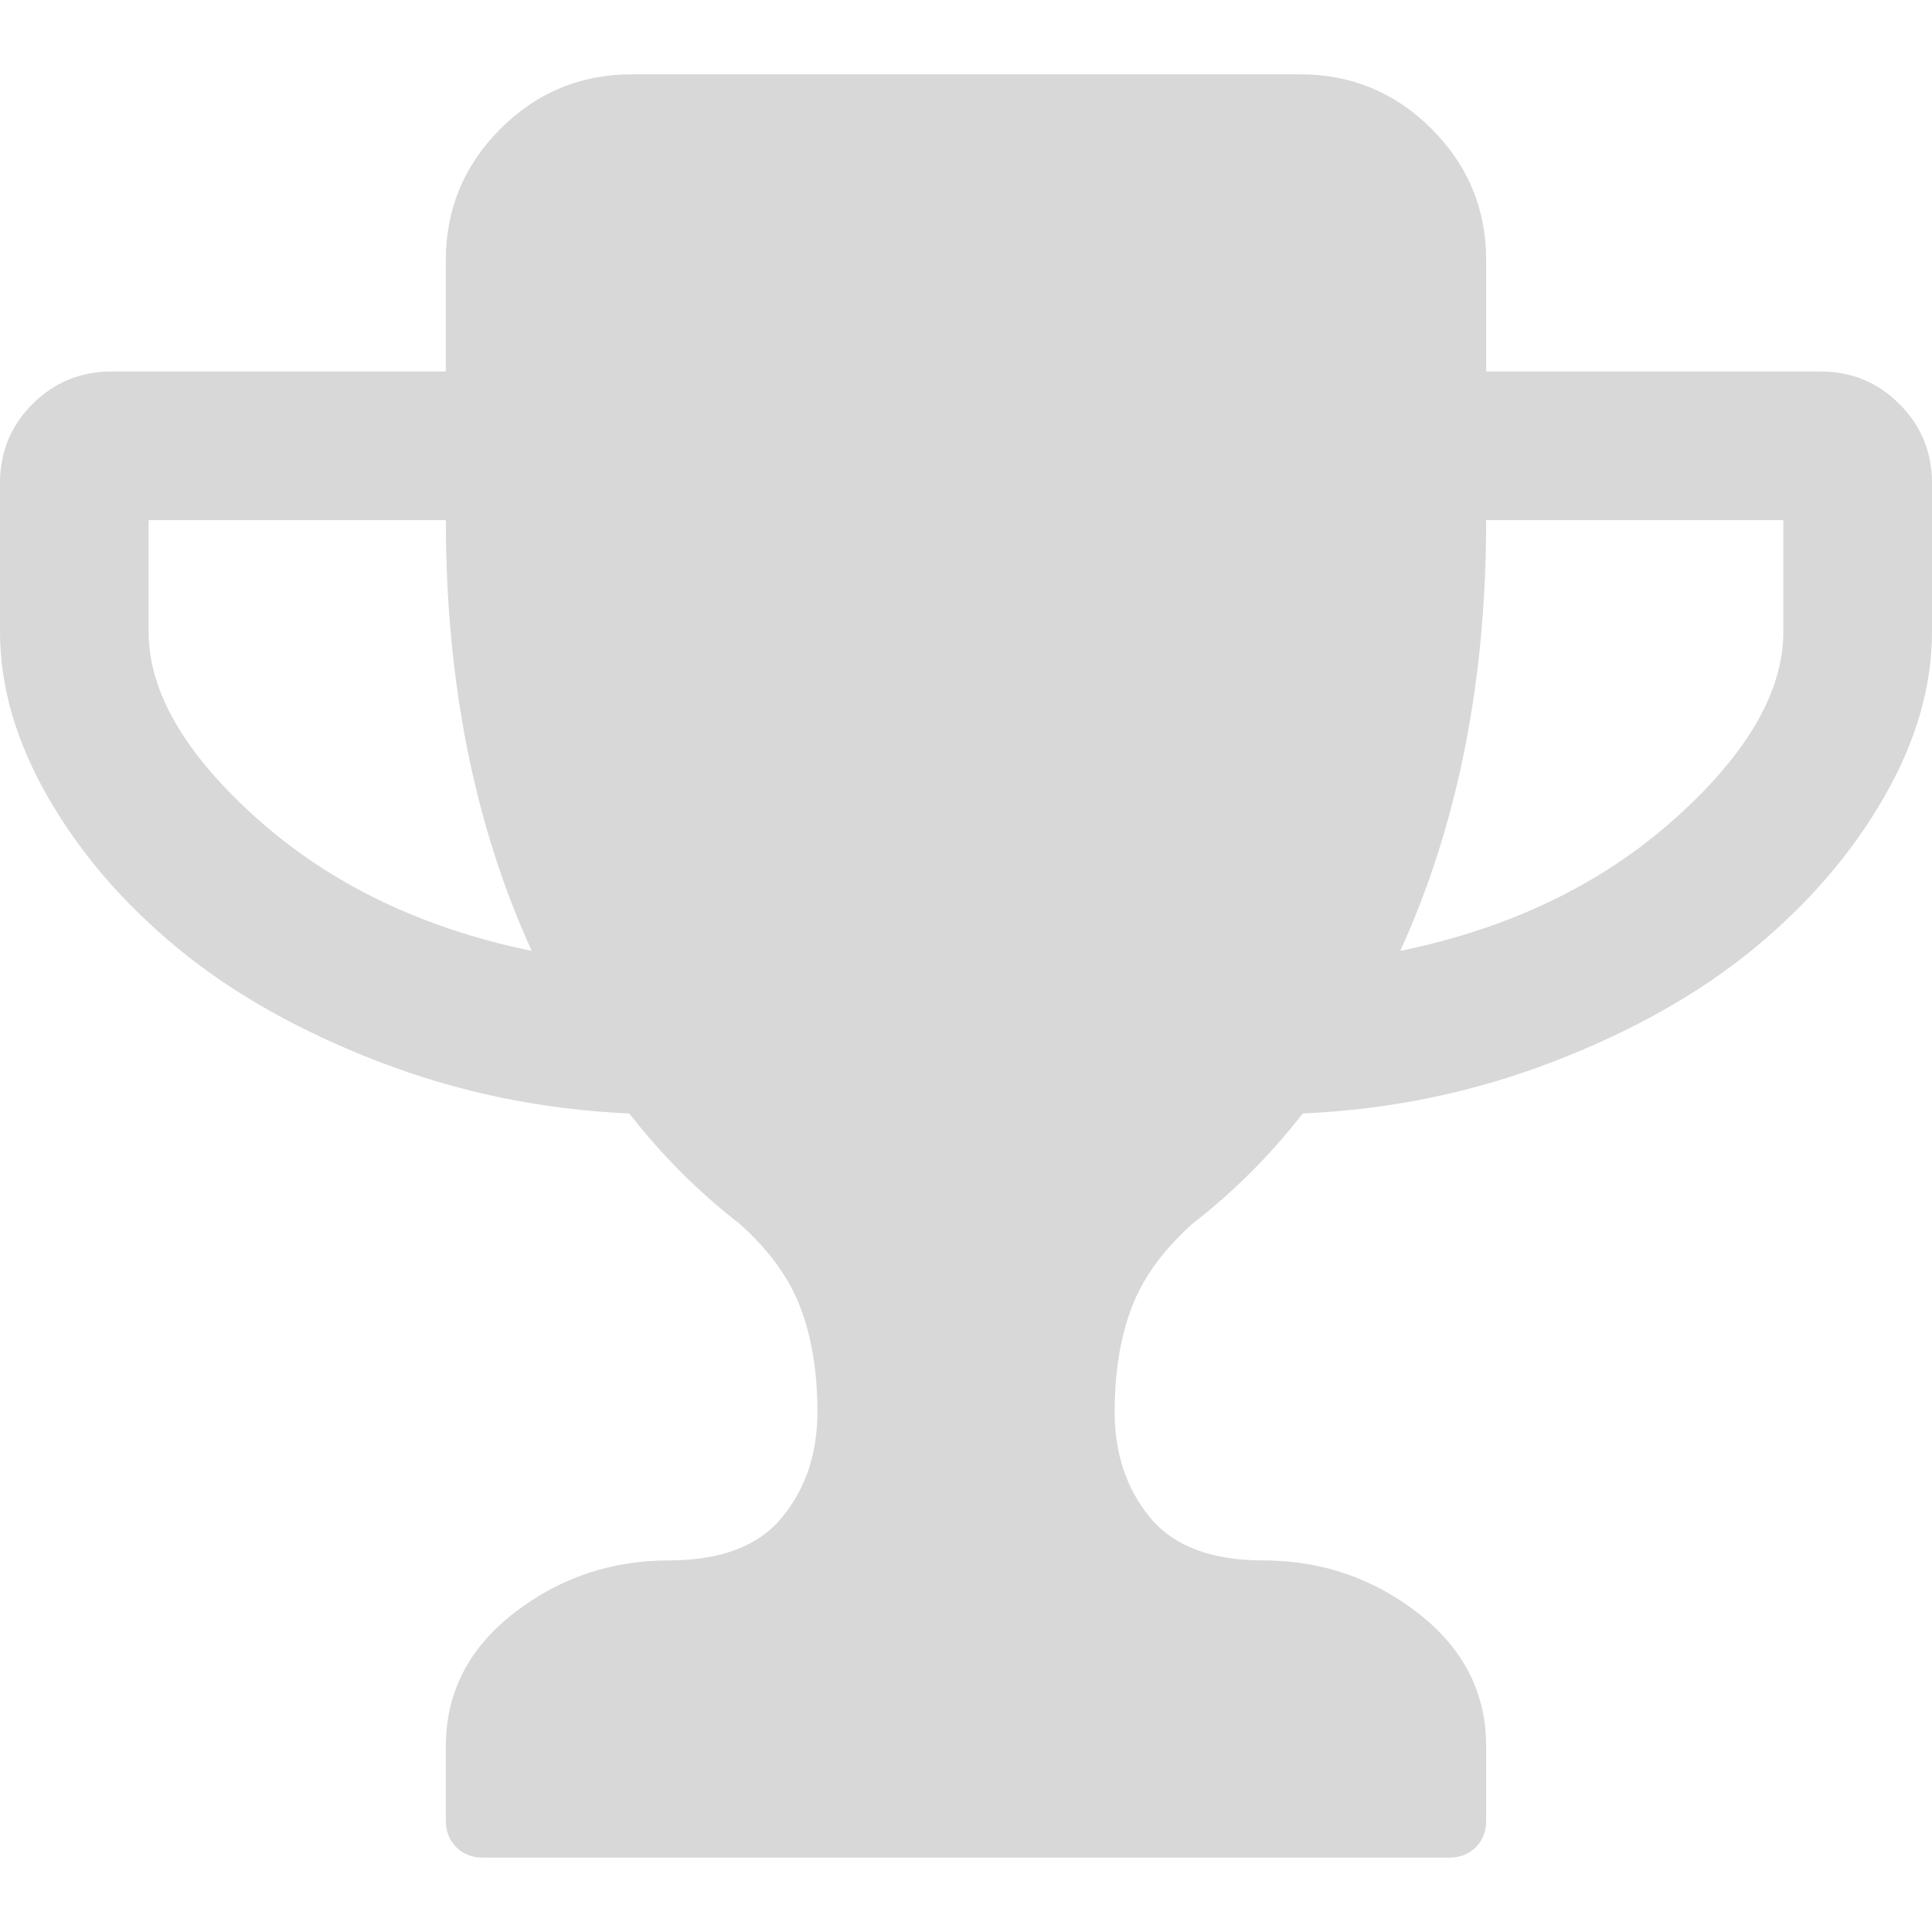 <svg width="21" height="21" viewBox="0 0 21 21" fill="none" xmlns="http://www.w3.org/2000/svg">
<path d="M20.646 4.392C20.411 4.156 20.125 4.038 19.788 4.038H16.154V2.827C16.154 2.272 15.956 1.796 15.561 1.401C15.165 1.006 14.69 0.808 14.135 0.808H6.865C6.31 0.808 5.835 1.005 5.439 1.401C5.044 1.796 4.846 2.272 4.846 2.827V4.038H1.212C0.875 4.038 0.589 4.156 0.353 4.392C0.118 4.627 0 4.913 0 5.25V6.865C0 7.463 0.175 8.064 0.524 8.67C0.873 9.276 1.344 9.823 1.937 10.311C2.53 10.799 3.258 11.209 4.12 11.541C4.983 11.873 5.889 12.061 6.84 12.103C7.194 12.557 7.593 12.957 8.039 13.302C8.359 13.588 8.58 13.892 8.702 14.217C8.824 14.54 8.885 14.917 8.885 15.346C8.885 15.8 8.756 16.183 8.5 16.494C8.243 16.806 7.833 16.961 7.269 16.961C6.638 16.961 6.077 17.153 5.584 17.535C5.092 17.919 4.846 18.4 4.846 18.981V19.788C4.846 19.906 4.884 20.003 4.96 20.079C5.035 20.154 5.132 20.192 5.25 20.192H15.75C15.868 20.192 15.965 20.154 16.041 20.079C16.116 20.003 16.154 19.906 16.154 19.788V18.981C16.154 18.4 15.908 17.919 15.415 17.535C14.923 17.153 14.361 16.961 13.73 16.961C13.167 16.961 12.757 16.806 12.5 16.494C12.244 16.183 12.116 15.8 12.116 15.346C12.116 14.917 12.177 14.54 12.299 14.217C12.421 13.892 12.642 13.588 12.961 13.302C13.407 12.957 13.807 12.557 14.16 12.103C15.111 12.061 16.017 11.873 16.88 11.541C17.742 11.209 18.47 10.799 19.063 10.311C19.656 9.823 20.127 9.276 20.476 8.67C20.826 8.064 21 7.463 21 6.865V5.25C21 4.914 20.882 4.627 20.646 4.392ZM2.808 8.91C2.013 8.203 1.615 7.521 1.615 6.865V5.654H4.846C4.846 7.412 5.157 8.973 5.78 10.336C4.594 10.092 3.603 9.616 2.808 8.91ZM19.384 6.865C19.384 7.522 18.987 8.203 18.192 8.91C17.397 9.617 16.406 10.092 15.22 10.336C15.843 8.973 16.154 7.412 16.154 5.654H19.384V6.865Z" fill="#D8D8D8"/>
</svg>
